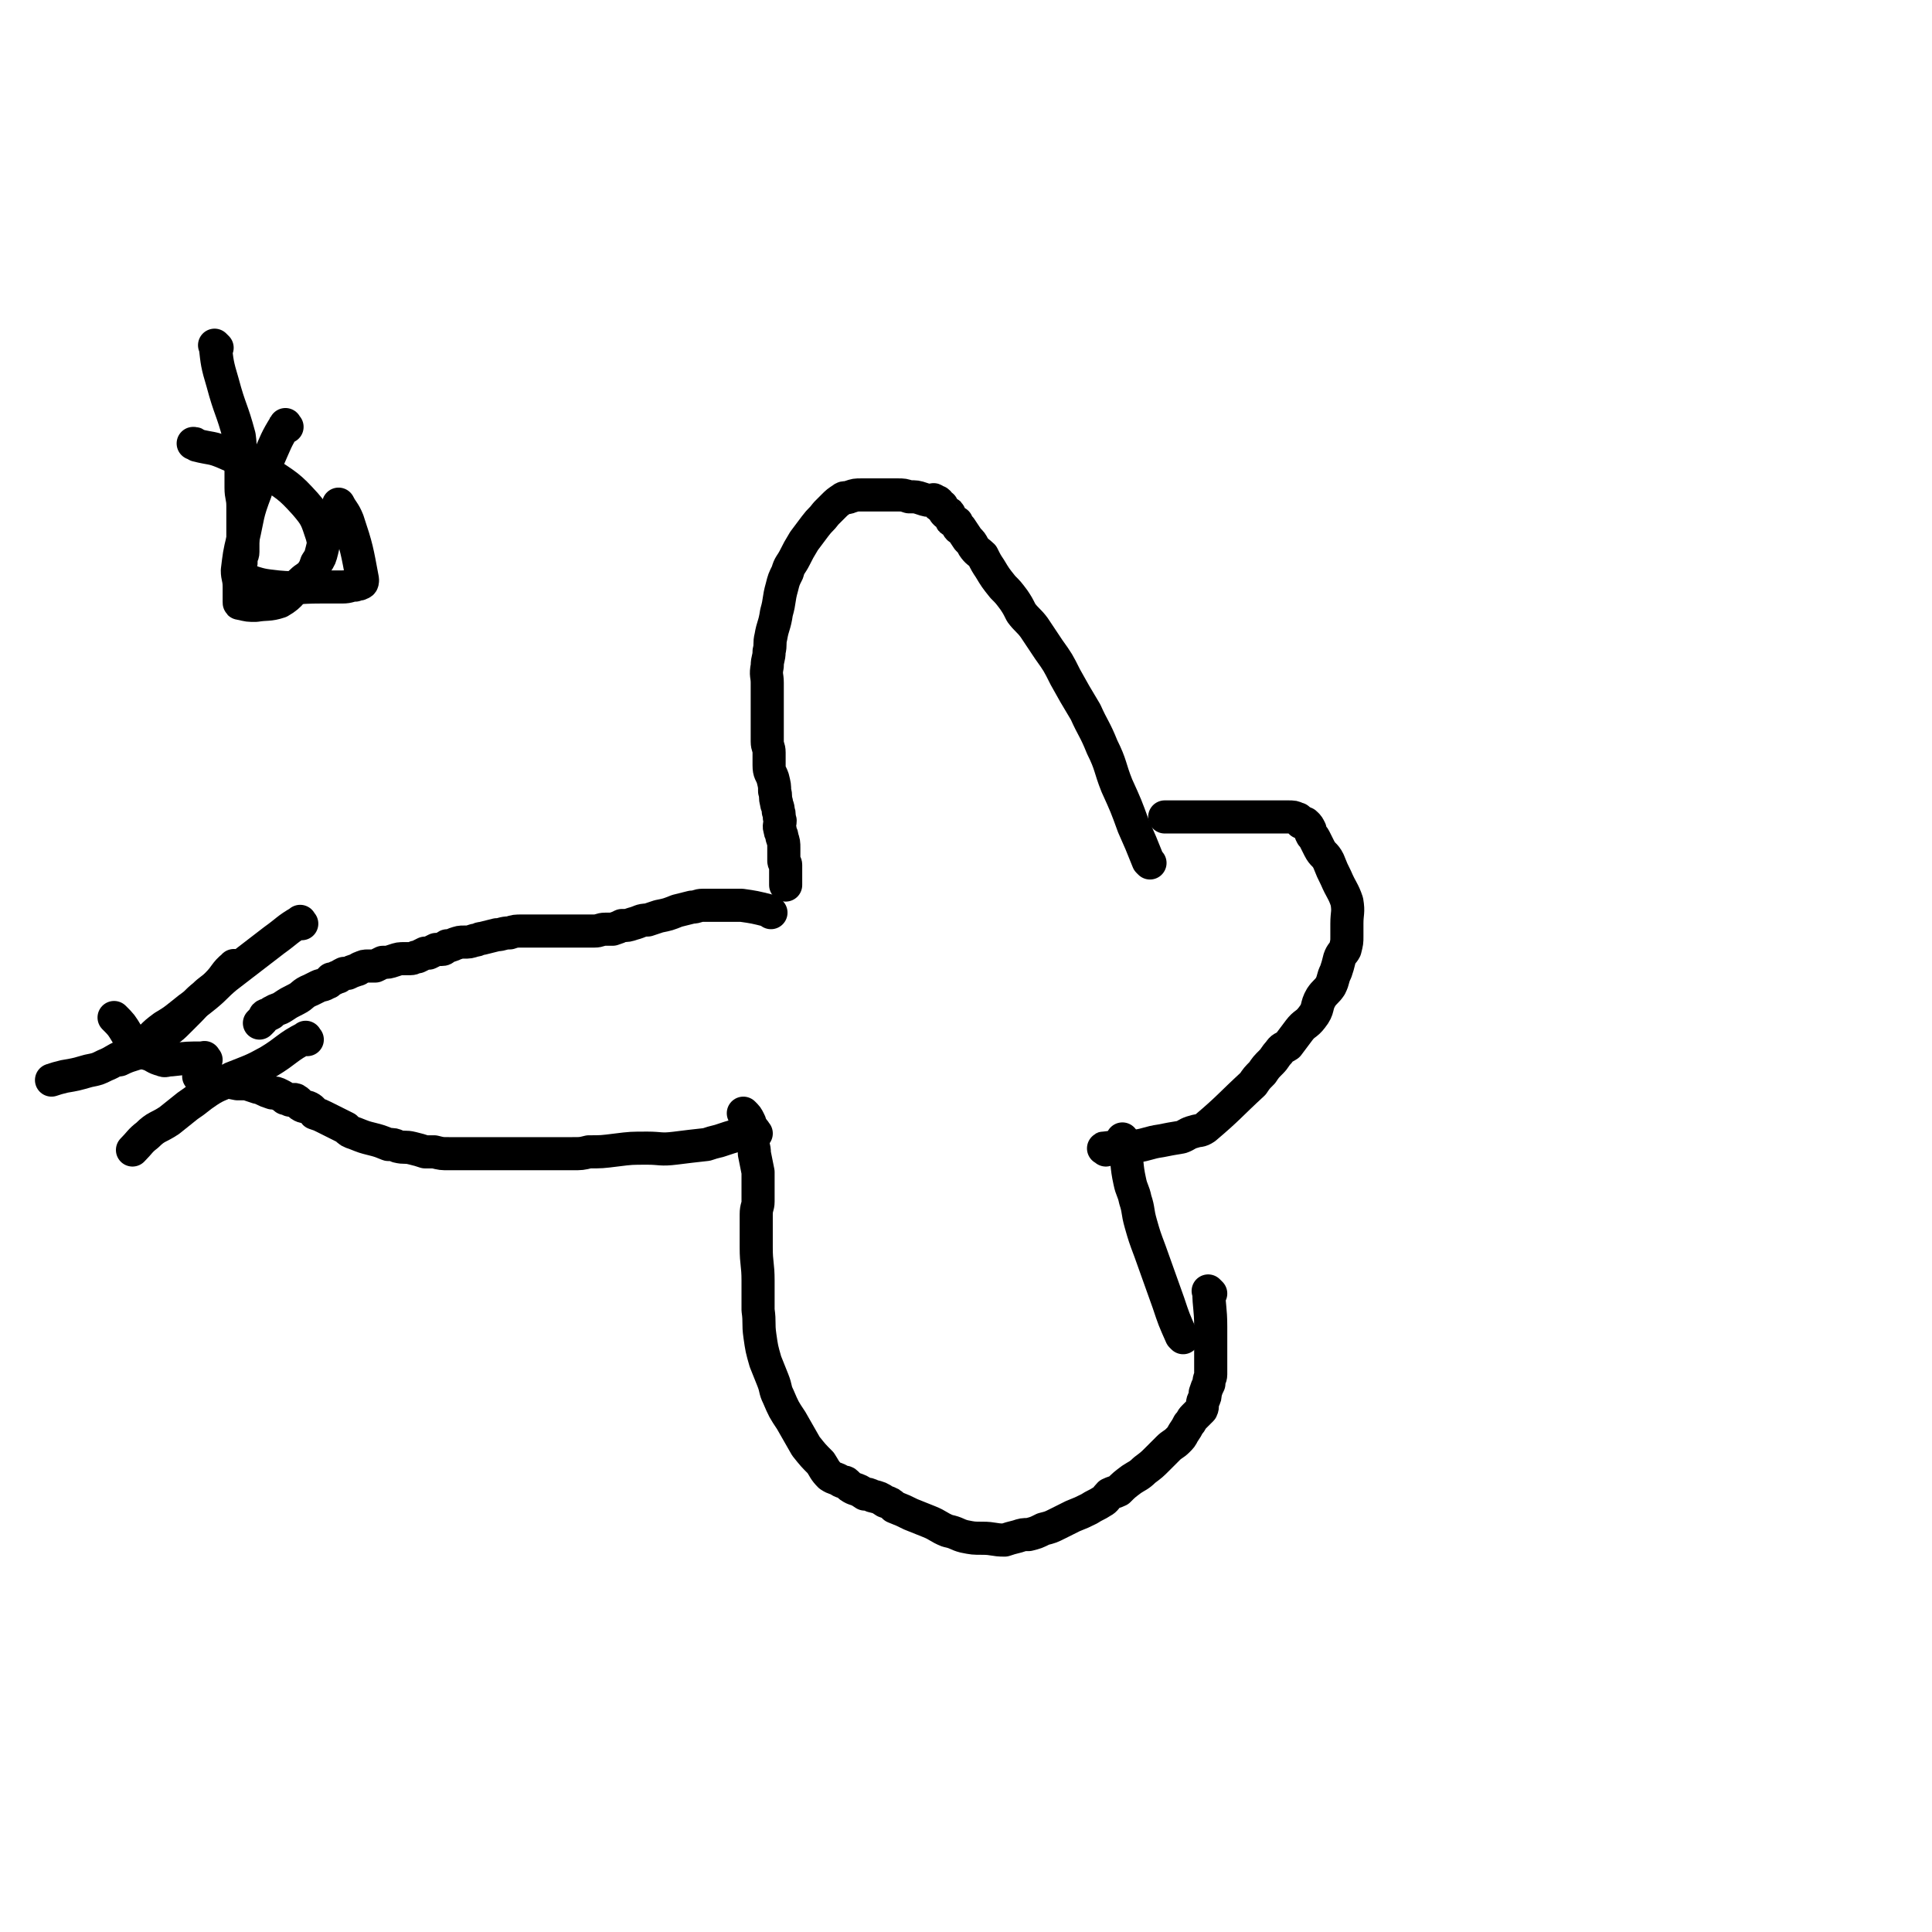 <svg viewBox='0 0 1050 1050' version='1.1' xmlns='http://www.w3.org/2000/svg' xmlns:xlink='http://www.w3.org/1999/xlink'><g fill='none' stroke='#000000' stroke-width='18' stroke-linecap='round' stroke-linejoin='round'><path d='M625,469c-1,-1 -1,-1 -1,-1 -4,-10 -4,-10 -8,-19 -4,-11 -4,-11 -9,-22 -4,-10 -3,-11 -8,-21 -4,-10 -5,-10 -9,-19 -6,-10 -6,-10 -11,-19 -4,-8 -4,-8 -9,-15 -4,-6 -4,-6 -8,-12 -3,-4 -4,-4 -7,-8 -2,-4 -2,-4 -4,-7 -3,-4 -3,-4 -6,-7 -4,-5 -4,-5 -7,-10 -2,-3 -2,-3 -4,-7 -2,-2 -3,-2 -5,-5 -1,-2 -1,-2 -3,-4 -2,-3 -2,-3 -4,-6 -1,0 -1,0 -1,0 -1,-1 0,-1 -1,-3 -1,0 -1,0 -2,-1 -1,0 -1,0 -1,-1 -1,-1 0,-1 -1,-2 0,-1 0,-1 -1,-1 -1,0 -1,0 -1,0 -1,-1 -1,-1 -1,-2 0,0 0,0 0,0 -1,-1 -1,-1 -1,-2 0,0 -1,0 -1,0 -1,0 -1,0 -1,-1 0,-1 0,-1 0,-1 -1,-1 -1,0 -2,-1 0,0 0,0 0,0 -1,-1 -1,0 -1,0 -3,0 -3,0 -6,-1 -3,-1 -3,-1 -7,-1 -3,-1 -3,-1 -6,-1 -3,0 -3,0 -5,0 -2,0 -2,0 -5,0 -2,0 -2,0 -4,0 -3,0 -3,0 -6,0 -3,0 -3,0 -6,1 -2,1 -3,0 -4,1 -3,2 -3,2 -5,4 -2,2 -2,2 -4,4 -3,4 -3,3 -6,7 -3,4 -3,4 -6,8 -3,5 -3,5 -5,9 -2,4 -3,4 -4,8 -2,4 -2,4 -3,8 -2,7 -1,7 -3,14 -1,7 -2,7 -3,13 -1,4 0,4 -1,8 0,4 -1,4 -1,8 -1,5 0,5 0,9 0,4 0,4 0,8 0,5 0,5 0,9 0,3 0,3 0,6 0,5 0,5 0,9 0,3 1,3 1,6 0,3 0,4 0,7 0,4 1,4 2,7 1,4 1,4 1,7 1,3 0,3 1,6 0,2 1,2 1,5 1,2 0,2 1,5 0,2 -1,3 0,5 0,2 1,2 1,4 1,3 1,3 1,6 0,1 0,1 0,3 0,2 0,2 0,4 0,1 1,1 1,2 0,2 0,2 0,4 0,0 0,0 0,1 0,2 0,2 0,3 0,2 0,2 0,3 '/><path d='M658,703c-1,-1 -2,-2 -1,-1 0,8 1,9 1,19 0,6 0,6 0,13 0,3 0,3 0,7 0,3 0,3 0,6 0,2 -1,2 -1,5 -1,2 -1,2 -2,5 0,2 0,2 -1,4 -1,2 0,3 -1,5 -2,2 -2,2 -4,4 -2,2 -1,2 -3,4 -1,2 -1,2 -3,5 -1,2 -1,2 -3,4 -2,2 -3,2 -5,4 -3,3 -3,3 -6,6 -3,3 -3,3 -7,6 -3,3 -4,3 -7,5 -4,3 -4,3 -7,6 -2,1 -3,1 -5,2 -2,2 -2,3 -4,4 -3,2 -4,2 -7,4 -4,2 -4,2 -9,4 -4,2 -4,2 -8,4 -4,2 -4,2 -8,3 -4,2 -4,2 -8,3 -3,0 -3,0 -6,1 -4,1 -4,1 -7,2 -6,0 -6,-1 -12,-1 -5,0 -5,0 -10,-1 -4,-1 -4,-2 -9,-3 -5,-2 -5,-3 -10,-5 -5,-2 -5,-2 -10,-4 -4,-2 -4,-2 -9,-4 -2,-2 -2,-2 -5,-3 -3,-2 -3,-2 -7,-3 -2,-1 -2,-1 -4,-1 -3,-2 -3,-2 -6,-3 -2,-1 -2,-1 -4,-3 -1,-1 -1,0 -3,-1 -3,-2 -3,-1 -6,-3 -3,-3 -3,-4 -5,-7 -4,-4 -4,-4 -8,-9 -4,-7 -4,-7 -8,-14 -4,-6 -4,-6 -7,-13 -2,-4 -1,-4 -3,-9 -2,-5 -2,-5 -4,-10 -2,-7 -2,-7 -3,-14 -1,-7 0,-7 -1,-14 0,-8 0,-8 0,-16 0,-9 -1,-9 -1,-18 0,-4 0,-4 0,-8 0,-5 0,-5 0,-10 0,-4 1,-4 1,-7 0,-3 0,-3 0,-7 0,-2 0,-2 0,-4 0,-2 0,-2 0,-5 -1,-5 -1,-5 -2,-10 0,-4 -1,-4 -1,-8 -1,-2 0,-2 -1,-5 0,-3 0,-3 -1,-5 -1,-2 -1,-2 -3,-4 '/><path d='M643,727c-1,-1 -1,-1 -1,-1 -4,-9 -4,-9 -7,-18 -5,-14 -5,-14 -10,-28 -3,-8 -3,-8 -5,-15 -2,-7 -1,-7 -3,-13 -1,-5 -2,-5 -3,-10 -2,-9 -1,-10 -3,-19 0,-2 -1,-2 -1,-4 '/><path d='M601,625c-1,-1 -2,-1 -1,-1 7,-1 8,0 17,-1 7,-1 7,-2 14,-3 5,-1 5,-1 11,-2 3,-1 3,-2 7,-3 3,-1 3,0 6,-2 13,-11 13,-12 26,-24 2,-3 2,-3 5,-6 2,-3 2,-3 5,-6 2,-2 2,-3 4,-5 2,-3 2,-2 5,-4 3,-4 3,-4 6,-8 3,-4 4,-3 7,-7 4,-5 2,-6 5,-11 2,-3 3,-3 5,-6 2,-4 1,-4 3,-8 1,-3 1,-3 2,-7 1,-3 2,-3 3,-5 1,-4 1,-4 1,-7 0,-4 0,-4 0,-7 0,-6 1,-6 0,-12 -2,-6 -3,-6 -6,-13 -2,-4 -2,-4 -4,-9 -2,-4 -3,-3 -5,-7 -1,-2 -1,-2 -2,-4 -1,-2 -1,-2 -2,-3 -1,-2 -1,-2 -1,-3 -1,-2 -1,-2 -2,-3 -1,-1 -1,-1 -3,-1 0,-1 0,-1 -1,-1 -1,-1 0,-1 -1,-1 -2,-1 -2,-1 -5,-1 -1,0 -1,0 -3,0 -1,0 -1,0 -3,0 -3,0 -3,0 -7,0 -2,0 -2,0 -5,0 -5,0 -5,0 -9,0 -7,0 -7,0 -13,0 -1,0 -1,0 -3,0 -3,0 -3,0 -5,0 -2,0 -2,0 -4,0 -2,0 -2,0 -3,0 -2,0 -2,0 -4,0 -2,0 -2,0 -3,0 -1,0 -1,0 -1,0 -2,0 -2,0 -3,0 -1,0 -1,0 -1,0 '/><path d='M419,496c-1,-1 -1,-1 -1,-1 -8,-2 -8,-2 -15,-3 -3,0 -3,0 -7,0 -4,0 -4,0 -8,0 -3,0 -3,0 -6,0 -3,0 -3,1 -6,1 -4,1 -4,1 -8,2 -5,2 -5,2 -10,3 -3,1 -3,1 -6,2 -4,0 -4,1 -8,2 -3,1 -3,1 -6,1 -2,1 -2,1 -5,2 -2,0 -2,0 -4,0 -3,0 -3,1 -6,1 -3,0 -3,0 -7,0 -3,0 -3,0 -6,0 -3,0 -3,0 -6,0 -3,0 -3,0 -6,0 -3,0 -3,0 -6,0 -4,0 -4,0 -8,0 -4,0 -4,0 -7,1 -4,0 -4,1 -7,1 -4,1 -4,1 -8,2 -2,0 -2,1 -4,1 -3,1 -3,1 -6,1 -2,0 -2,0 -5,1 -2,1 -2,1 -4,1 -2,1 -1,2 -3,2 -1,0 -1,0 -3,0 -2,1 -2,1 -4,2 -1,0 -1,0 -2,0 -2,1 -2,1 -4,2 -2,0 -2,1 -4,1 -2,0 -2,0 -3,0 -3,0 -3,0 -6,1 -3,1 -3,1 -6,1 -2,1 -2,1 -4,2 -2,0 -2,0 -4,0 -2,0 -2,0 -4,1 -1,0 -1,1 -2,1 -3,1 -3,1 -5,2 -1,0 -1,0 -2,0 -2,1 -2,1 -3,2 0,0 0,0 -1,0 -1,1 -1,1 -3,1 0,1 0,1 -1,1 -1,1 0,1 -1,1 -3,2 -3,1 -5,2 -2,1 -2,1 -4,2 -5,2 -4,3 -8,5 -4,2 -4,2 -7,4 -3,2 -3,1 -6,3 -1,0 0,1 -1,1 -1,1 -2,0 -3,1 -1,2 -1,2 -2,3 -1,1 -1,1 -1,1 '/><path d='M411,616c-1,-1 -1,-2 -1,-1 -10,2 -10,2 -19,5 -4,1 -4,1 -7,2 -9,1 -9,1 -17,2 -8,1 -8,0 -15,0 -9,0 -9,0 -17,1 -8,1 -8,1 -15,1 -4,1 -4,1 -9,1 -5,0 -5,0 -10,0 -4,0 -4,0 -8,0 -6,0 -6,0 -11,0 -5,0 -5,0 -9,0 -5,0 -5,0 -9,0 -5,0 -5,0 -9,0 -3,0 -3,0 -6,0 -3,0 -3,0 -5,0 -4,0 -4,0 -8,-1 -2,0 -3,0 -5,0 -3,-1 -3,-1 -7,-2 -4,-1 -4,0 -8,-1 -2,-1 -2,-1 -5,-1 -5,-2 -5,-2 -9,-3 -4,-1 -4,-1 -9,-3 -3,-1 -3,-1 -5,-3 -4,-2 -4,-2 -8,-4 -2,-1 -2,-1 -4,-2 -2,-1 -2,-1 -5,-2 -1,-1 -1,-2 -3,-3 -2,-1 -2,0 -4,-1 -2,-1 -1,-2 -3,-3 -1,-1 -2,0 -3,0 -1,0 -1,-1 -3,-1 -1,-1 -1,-1 -3,-2 -2,-1 -2,-1 -4,-1 -3,-1 -3,-1 -5,-2 -2,-1 -2,-1 -3,-1 -3,-1 -3,-1 -6,-2 -3,0 -3,0 -5,0 -5,-1 -5,-1 -9,-1 -2,-1 -2,-1 -4,-1 -2,0 -2,1 -4,0 -2,0 -2,-1 -4,-2 '/><path d='M128,526c-1,-1 -1,-2 -1,-1 -5,4 -4,5 -9,10 -3,3 -4,3 -7,6 -5,4 -4,4 -8,8 -3,3 -3,3 -6,6 -3,3 -3,3 -7,6 -3,3 -3,3 -6,5 -3,2 -3,3 -6,5 -7,3 -7,2 -13,5 '/><path d='M167,565c-1,-1 -1,-2 -1,-1 -10,5 -10,7 -20,13 -9,5 -10,5 -20,9 -6,4 -7,3 -13,7 -6,4 -5,4 -11,8 -5,4 -5,4 -10,8 -6,4 -7,3 -12,8 -4,3 -4,4 -8,8 '/><path d='M112,576c-1,-1 -1,-2 -1,-1 -9,0 -9,0 -18,1 -3,0 -3,1 -5,0 -4,-1 -4,-2 -7,-3 -3,-1 -4,-1 -6,-3 -4,-3 -3,-4 -6,-8 -3,-5 -3,-5 -7,-9 '/><path d='M164,502c-1,-1 -1,-2 -1,-1 -7,4 -7,5 -14,10 -13,10 -13,10 -26,20 -6,5 -5,5 -11,10 -6,5 -7,5 -13,10 -5,4 -5,4 -10,7 -4,3 -4,3 -7,6 -3,2 -3,2 -6,4 -2,1 -2,1 -4,3 -3,1 -3,1 -5,3 -5,2 -5,3 -10,5 -4,2 -4,2 -9,3 -7,2 -7,2 -13,3 -4,1 -4,1 -7,2 '/><path d='M118,189c-1,-1 -2,-2 -1,-1 1,9 1,10 4,20 4,15 5,14 9,29 1,7 0,7 1,14 0,7 0,7 0,14 0,5 1,5 1,10 0,7 0,7 0,14 0,3 0,3 0,6 0,3 0,3 0,5 0,2 -1,2 -1,3 -1,0 0,0 0,1 0,1 0,1 0,1 0,2 0,2 -1,3 0,1 0,1 0,1 0,1 0,1 0,2 0,0 0,0 0,1 0,0 0,0 0,1 0,0 0,1 0,1 1,1 1,1 3,1 9,3 9,3 18,4 11,1 11,0 23,0 6,0 6,0 12,0 4,0 4,-1 7,-1 1,-1 2,0 3,-1 1,0 1,-1 1,-2 -3,-16 -3,-17 -8,-32 -2,-5 -3,-5 -5,-9 '/><path d='M156,232c-1,-1 -1,-2 -1,-1 -5,8 -5,9 -9,18 -4,9 -5,9 -7,18 -5,13 -4,13 -7,26 -2,8 -2,9 -3,17 0,4 1,4 1,9 0,2 0,2 0,4 0,2 0,2 0,4 0,1 0,1 1,1 4,1 4,1 8,1 6,-1 7,0 13,-2 7,-4 6,-6 12,-11 2,-2 3,-2 5,-4 2,-3 2,-3 3,-6 2,-3 2,-3 3,-7 1,-4 1,-4 0,-8 -3,-9 -3,-10 -9,-17 -9,-10 -10,-10 -22,-18 -10,-6 -11,-5 -22,-10 -7,-3 -7,-2 -15,-4 -1,-1 -1,-1 -2,-1 '/></g>
</svg>